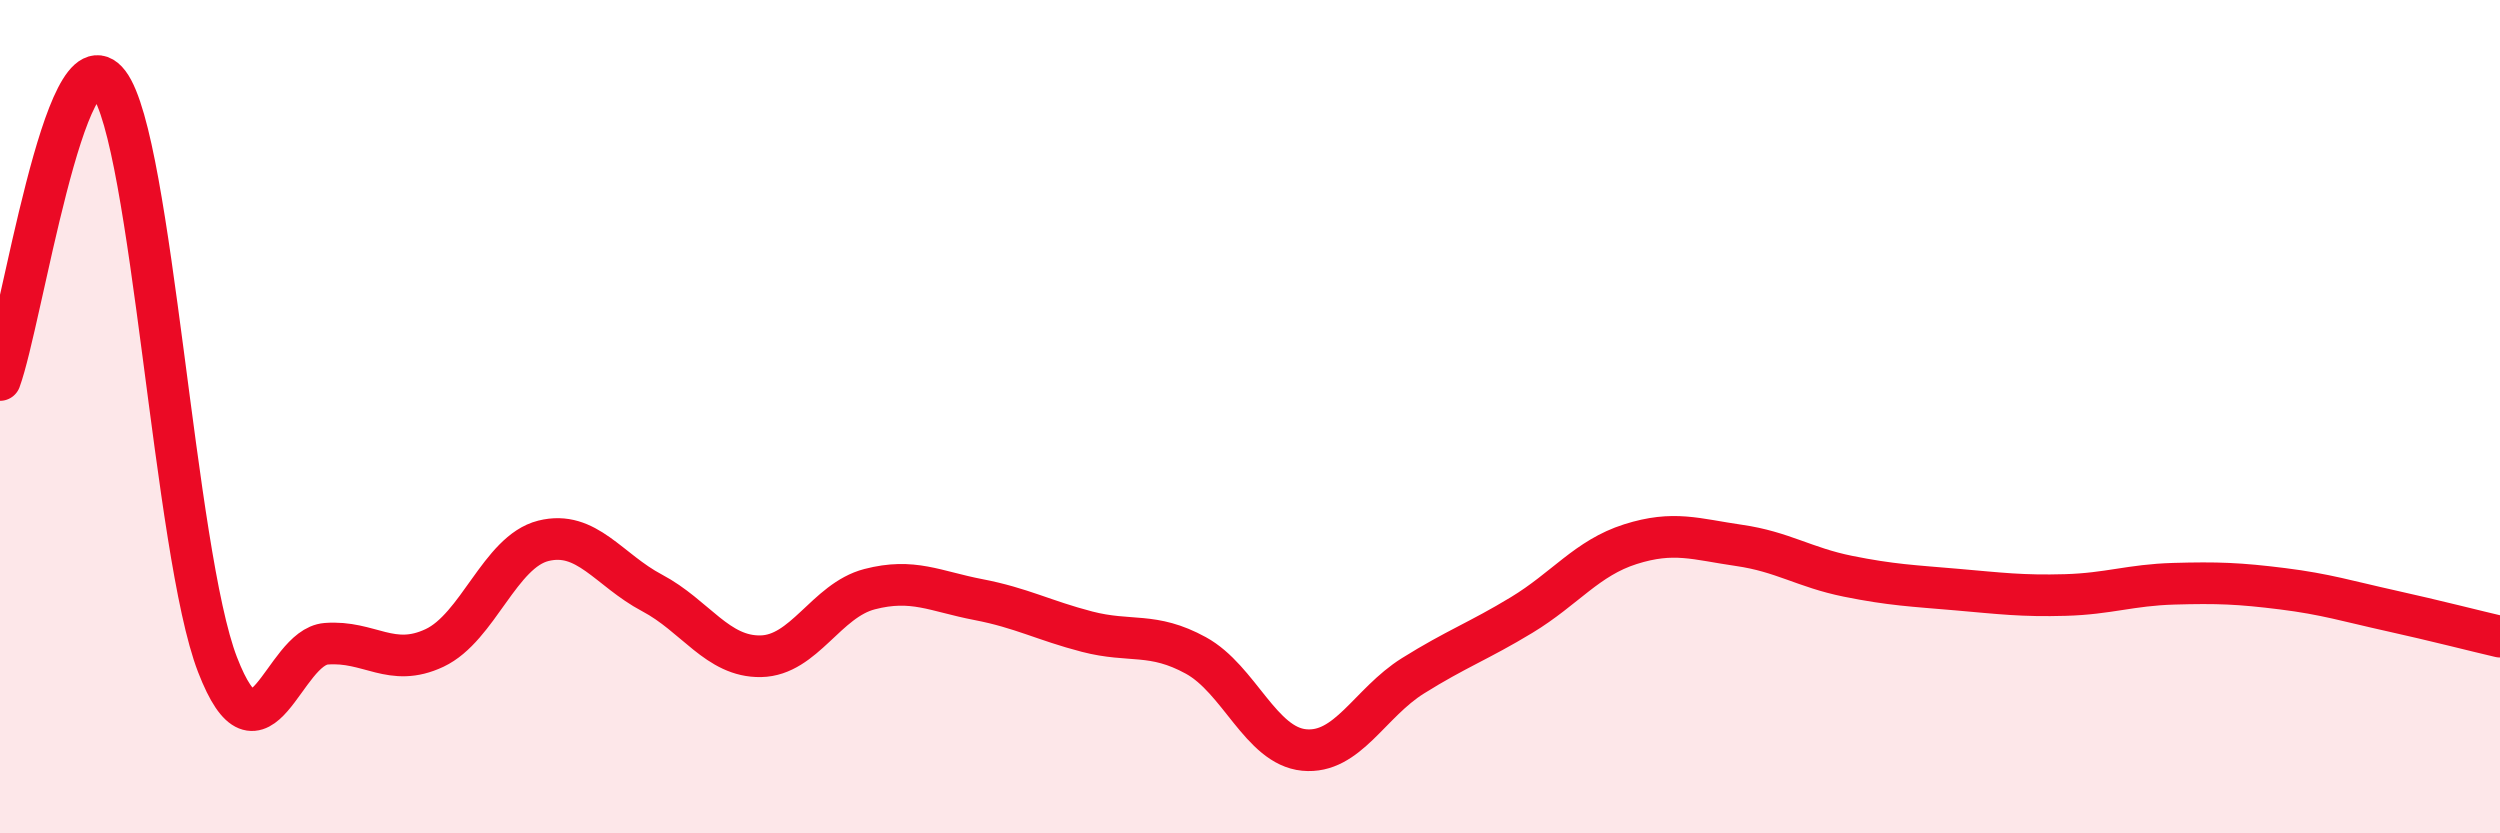
    <svg width="60" height="20" viewBox="0 0 60 20" xmlns="http://www.w3.org/2000/svg">
      <path
        d="M 0,9.12 C 0.52,7.7 1.57,0.63 2.61,2 C 3.65,3.37 4.18,13.26 5.22,15.95 C 6.26,18.64 6.79,15.53 7.83,15.45 C 8.87,15.37 9.39,16.04 10.43,15.55 C 11.47,15.06 12,13.24 13.04,12.98 C 14.08,12.72 14.61,13.68 15.65,14.23 C 16.69,14.78 17.22,15.77 18.26,15.75 C 19.3,15.73 19.83,14.41 20.87,14.14 C 21.91,13.87 22.44,14.19 23.48,14.39 C 24.52,14.59 25.05,14.89 26.09,15.16 C 27.13,15.43 27.66,15.16 28.7,15.73 C 29.74,16.3 30.26,17.9 31.3,18 C 32.34,18.1 32.87,16.87 33.91,16.22 C 34.95,15.57 35.48,15.39 36.52,14.76 C 37.56,14.13 38.09,13.39 39.13,13.06 C 40.17,12.73 40.7,12.94 41.74,13.09 C 42.78,13.24 43.31,13.62 44.35,13.83 C 45.39,14.04 45.92,14.06 46.96,14.15 C 48,14.24 48.53,14.31 49.57,14.28 C 50.61,14.25 51.13,14.04 52.17,14.01 C 53.21,13.98 53.74,14 54.78,14.13 C 55.82,14.26 56.35,14.43 57.39,14.66 C 58.43,14.89 59.48,15.16 60,15.28L60 20L0 20Z"
        fill="#EB0A25"
        opacity="0.1"
        stroke-linecap="round"
        stroke-linejoin="round"
      />
      <path
        d="M 0,9.12 C 0.52,7.7 1.57,0.63 2.61,2 C 3.65,3.37 4.18,13.26 5.22,15.95 C 6.26,18.64 6.79,15.53 7.83,15.45 C 8.87,15.37 9.39,16.04 10.43,15.55 C 11.47,15.06 12,13.24 13.04,12.98 C 14.08,12.72 14.61,13.68 15.65,14.23 C 16.69,14.78 17.22,15.77 18.26,15.75 C 19.3,15.73 19.83,14.41 20.87,14.14 C 21.91,13.87 22.44,14.19 23.48,14.39 C 24.52,14.59 25.05,14.89 26.09,15.16 C 27.13,15.43 27.66,15.16 28.7,15.73 C 29.74,16.3 30.26,17.9 31.3,18 C 32.34,18.1 32.87,16.87 33.91,16.22 C 34.95,15.57 35.48,15.39 36.52,14.76 C 37.56,14.13 38.09,13.39 39.13,13.06 C 40.17,12.73 40.7,12.94 41.74,13.09 C 42.78,13.24 43.31,13.62 44.35,13.83 C 45.39,14.04 45.92,14.06 46.96,14.15 C 48,14.24 48.53,14.31 49.57,14.28 C 50.61,14.25 51.13,14.04 52.17,14.01 C 53.21,13.98 53.74,14 54.78,14.13 C 55.82,14.26 56.35,14.43 57.39,14.66 C 58.43,14.89 59.48,15.16 60,15.28"
        stroke="#EB0A25"
        stroke-width="1"
        fill="none"
        stroke-linecap="round"
        stroke-linejoin="round"
      />
    </svg>
  